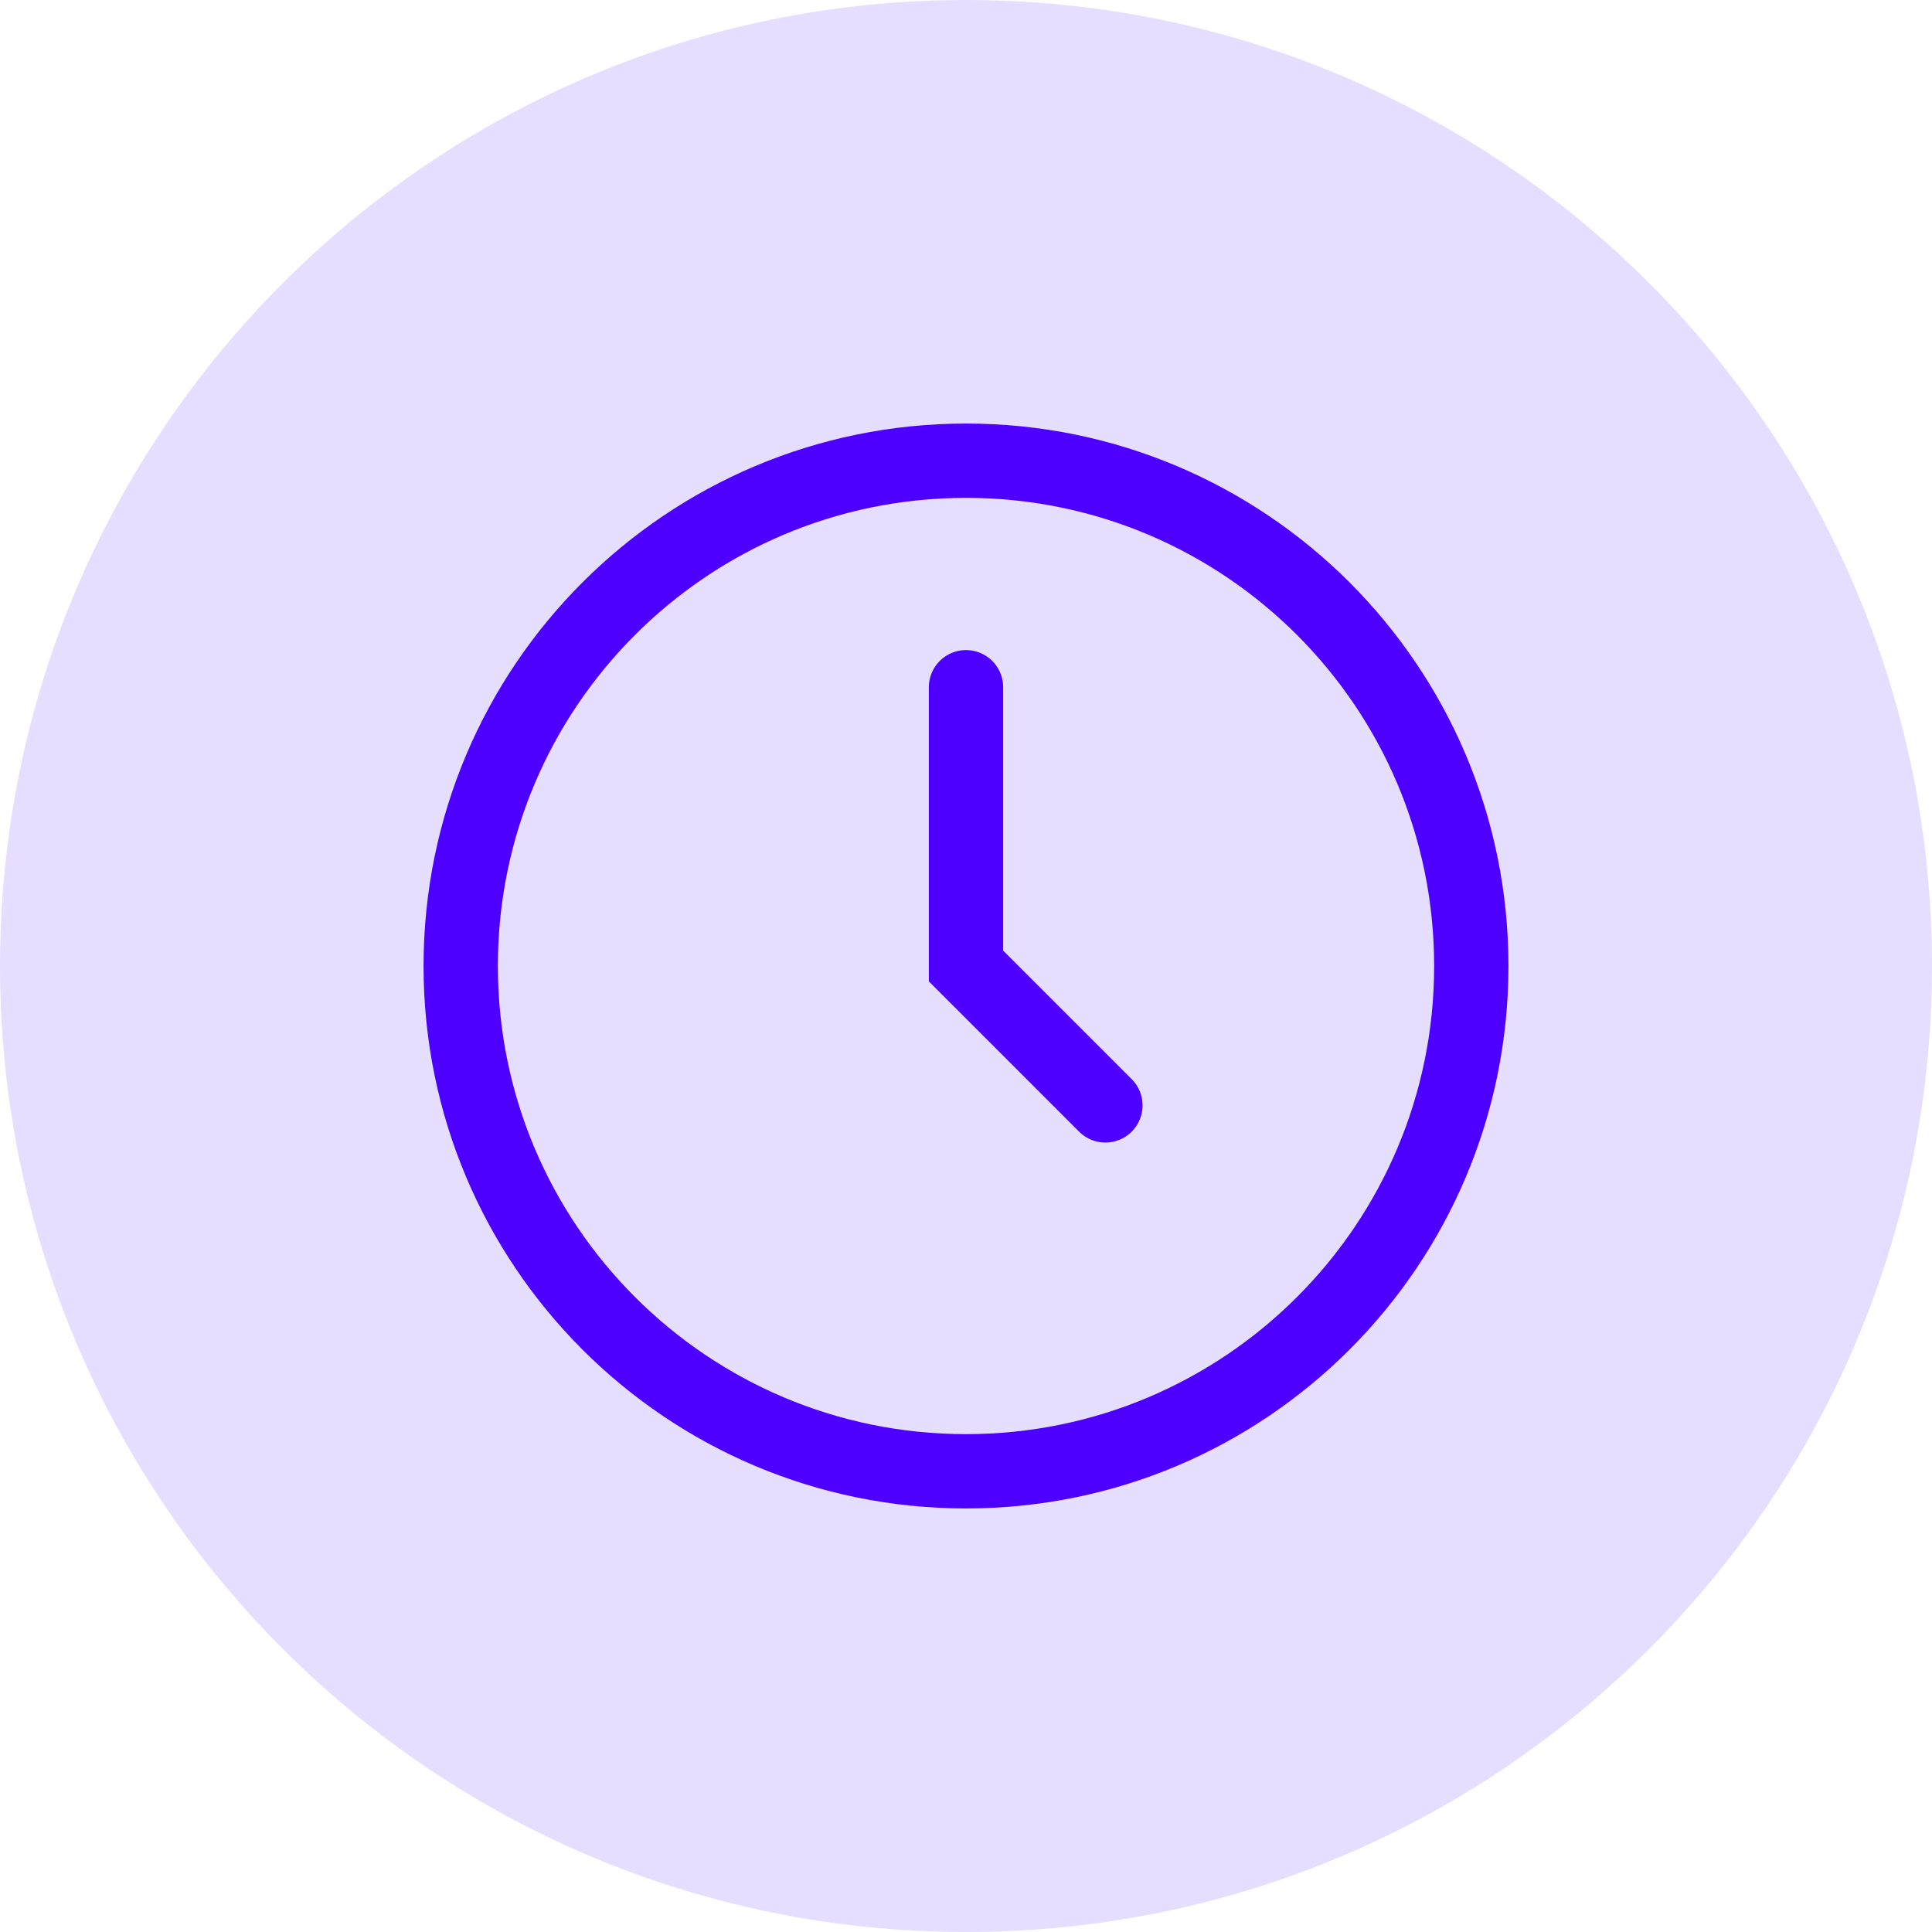 <svg width="52" height="52" viewBox="0 0 52 52" fill="none" xmlns="http://www.w3.org/2000/svg">
<path d="M0 26C0 11.641 11.641 0 26 0C40.359 0 52 11.641 52 26C52 40.359 40.359 52 26 52C11.641 52 0 40.359 0 26Z" fill="#E6DEFF"/>
<path d="M26 18.497V26L29.752 29.752M39.6 26C39.6 33.511 33.511 39.6 26 39.6C18.489 39.6 12.4 33.511 12.4 26C12.4 18.489 18.489 12.4 26 12.4C33.511 12.4 39.6 18.489 39.6 26Z" stroke="#4D00FF" stroke-width="2" stroke-linecap="round"/>
</svg>
